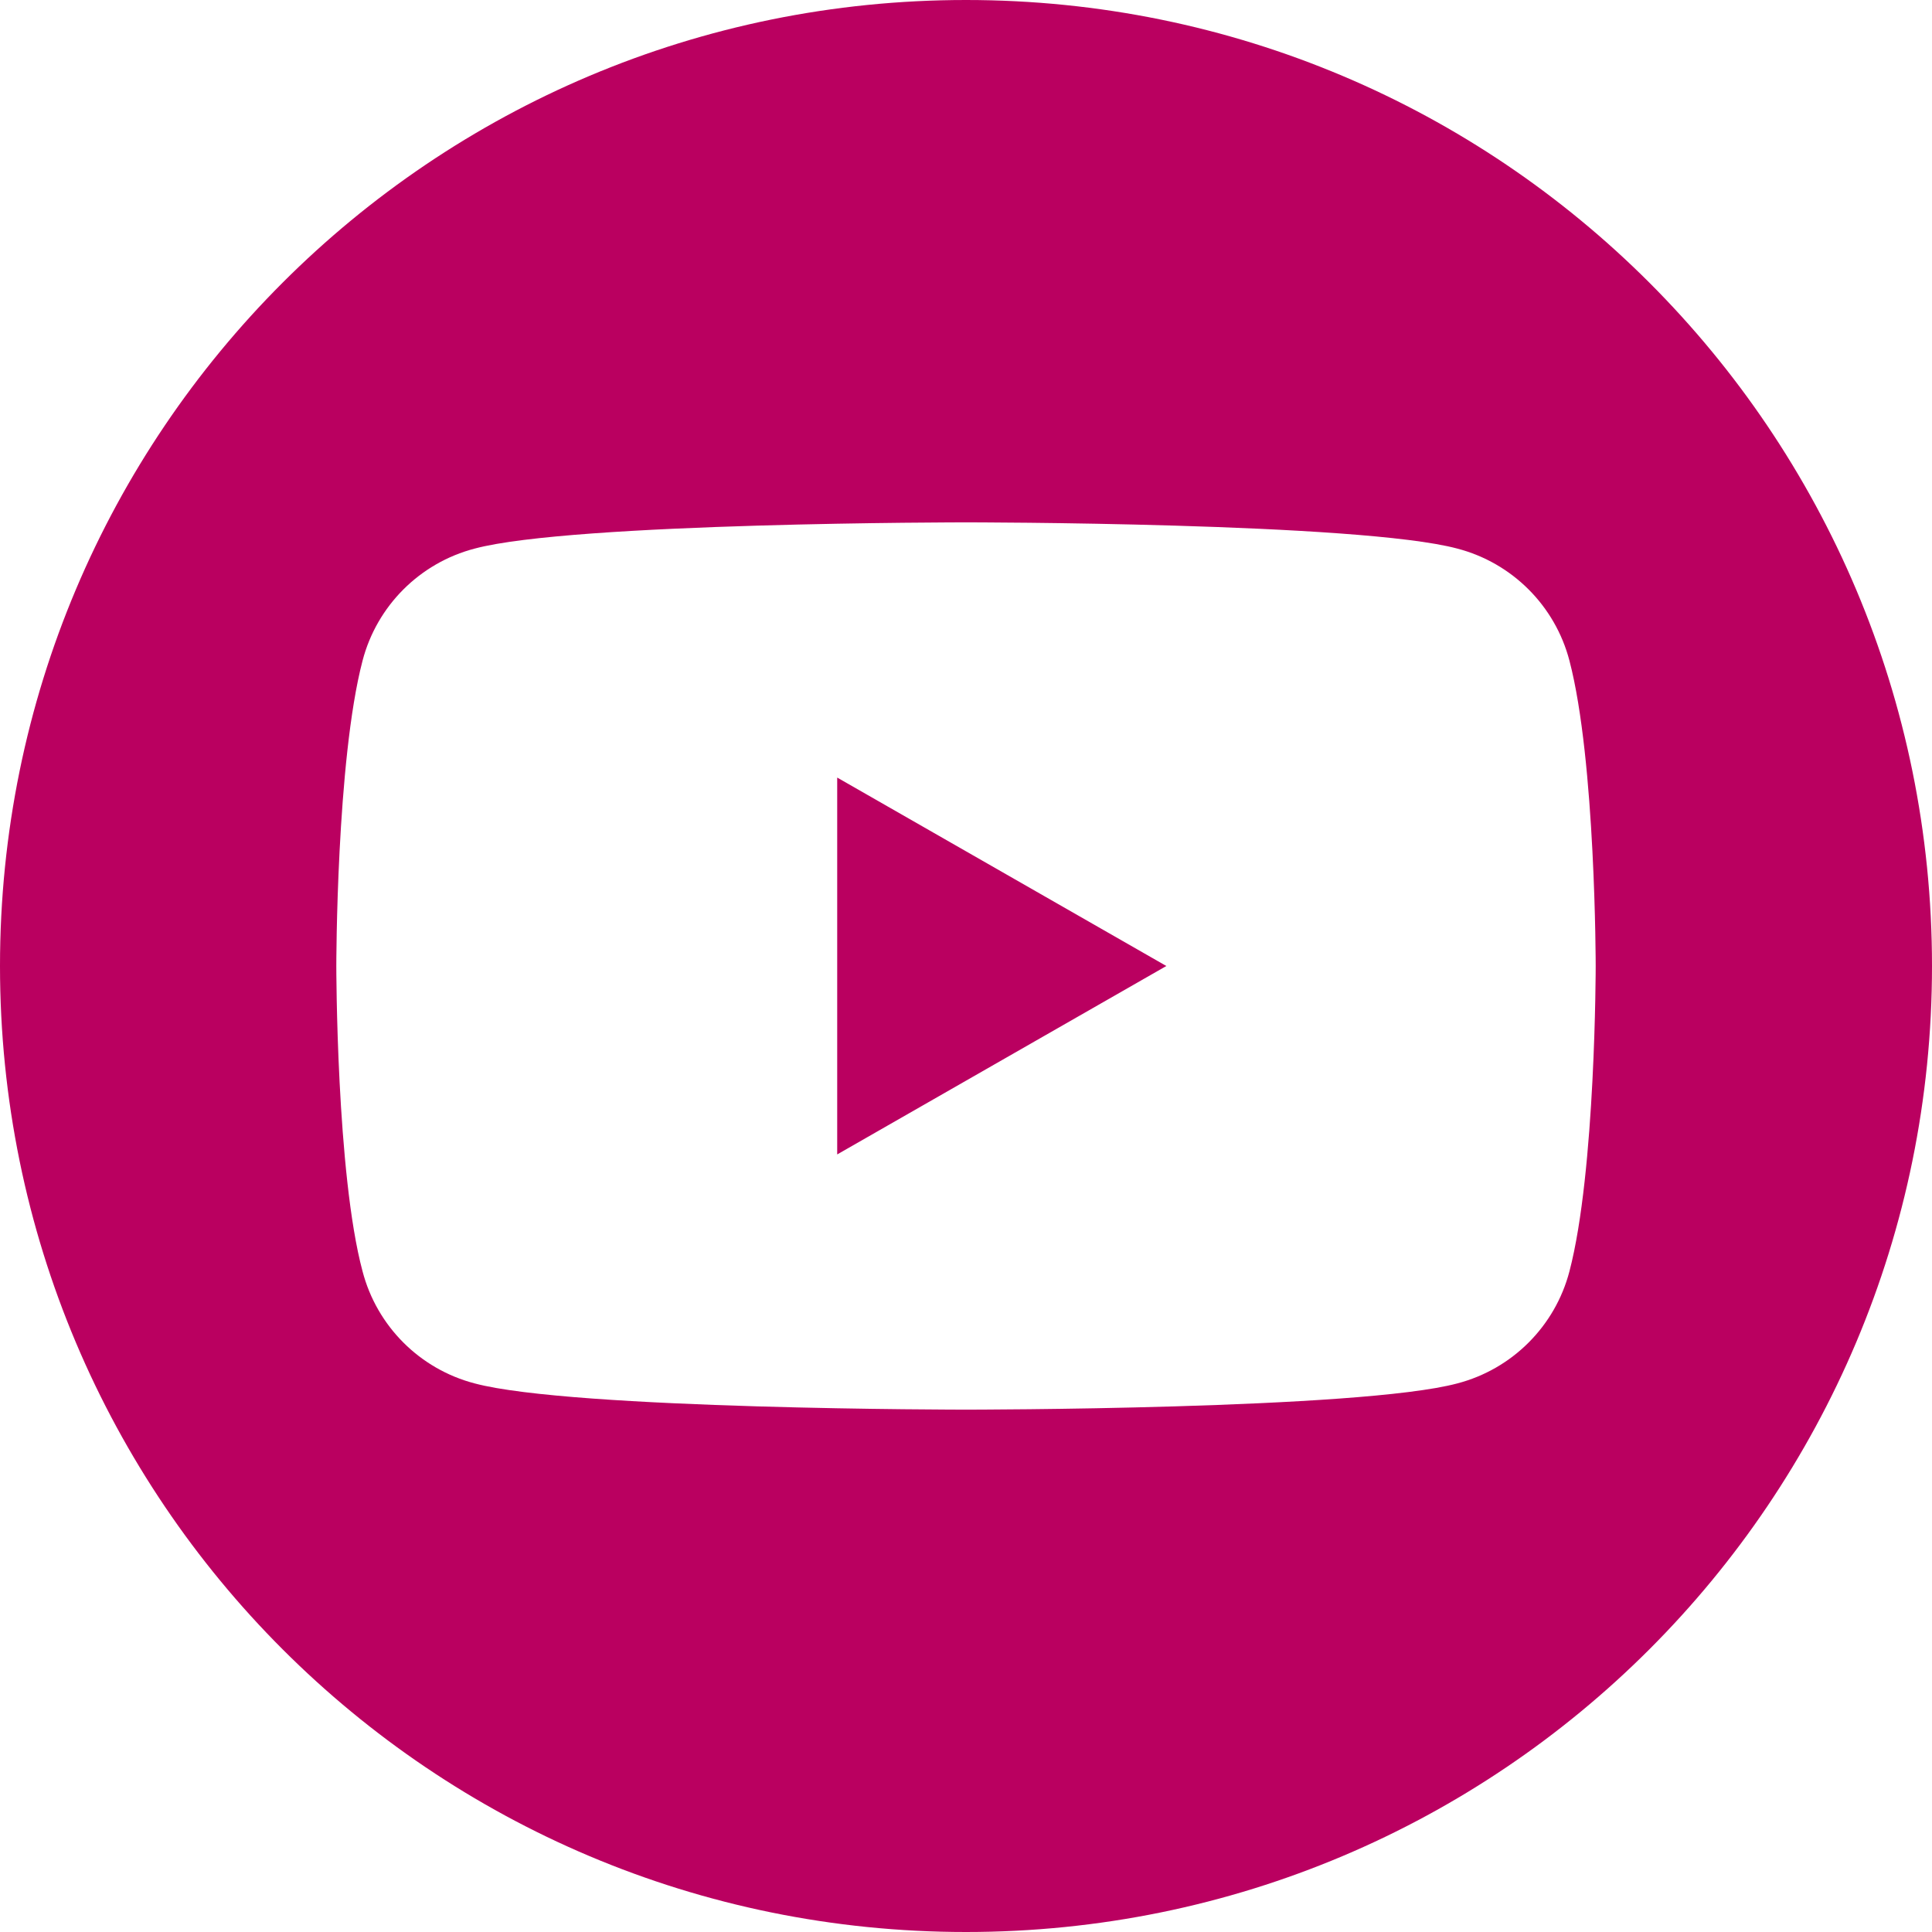 <?xml version="1.0" encoding="utf-8"?>
<!-- Generator: Adobe Illustrator 25.2.0, SVG Export Plug-In . SVG Version: 6.00 Build 0)  -->
<svg version="1.1" id="Ebene_1" xmlns="http://www.w3.org/2000/svg" xmlns:xlink="http://www.w3.org/1999/xlink" x="0px" y="0px"
	 viewBox="0 0 81 81" style="enable-background:new 0 0 81 81;" xml:space="preserve">
<style type="text/css">
	.st0{clip-path:url(#SVGID_2_);fill:#BA0060;}
</style>
<g>
	<defs>
		<rect id="SVGID_1_" width="81" height="81"/>
	</defs>
	<clipPath id="SVGID_2_">
		<use xlink:href="#SVGID_1_"  style="overflow:visible;"/>
	</clipPath>
	<path class="st0" d="M35.1,48.4l13.8-7.9l-13.8-7.9V48.4z M66.9,40.5c0,0,0,8.6-1.1,12.8c-0.6,2.3-2.4,4.1-4.7,4.7
		c-4.1,1.1-20.6,1.1-20.6,1.1S24,59.1,19.9,58c-2.3-0.6-4.1-2.4-4.7-4.7c-1.1-4.1-1.1-12.8-1.1-12.8s0-8.6,1.1-12.8
		c0.6-2.3,2.4-4.1,4.7-4.7c4.1-1.1,20.6-1.1,20.6-1.1s16.5,0,20.6,1.1c2.3,0.6,4.1,2.4,4.7,4.7C66.9,31.9,66.9,40.5,66.9,40.5
		 M81,40.5C81,18.1,62.9,0,40.5,0S0,18.1,0,40.5C0,62.9,18.1,81,40.5,81S81,62.9,81,40.5"/>
</g>
</svg>
